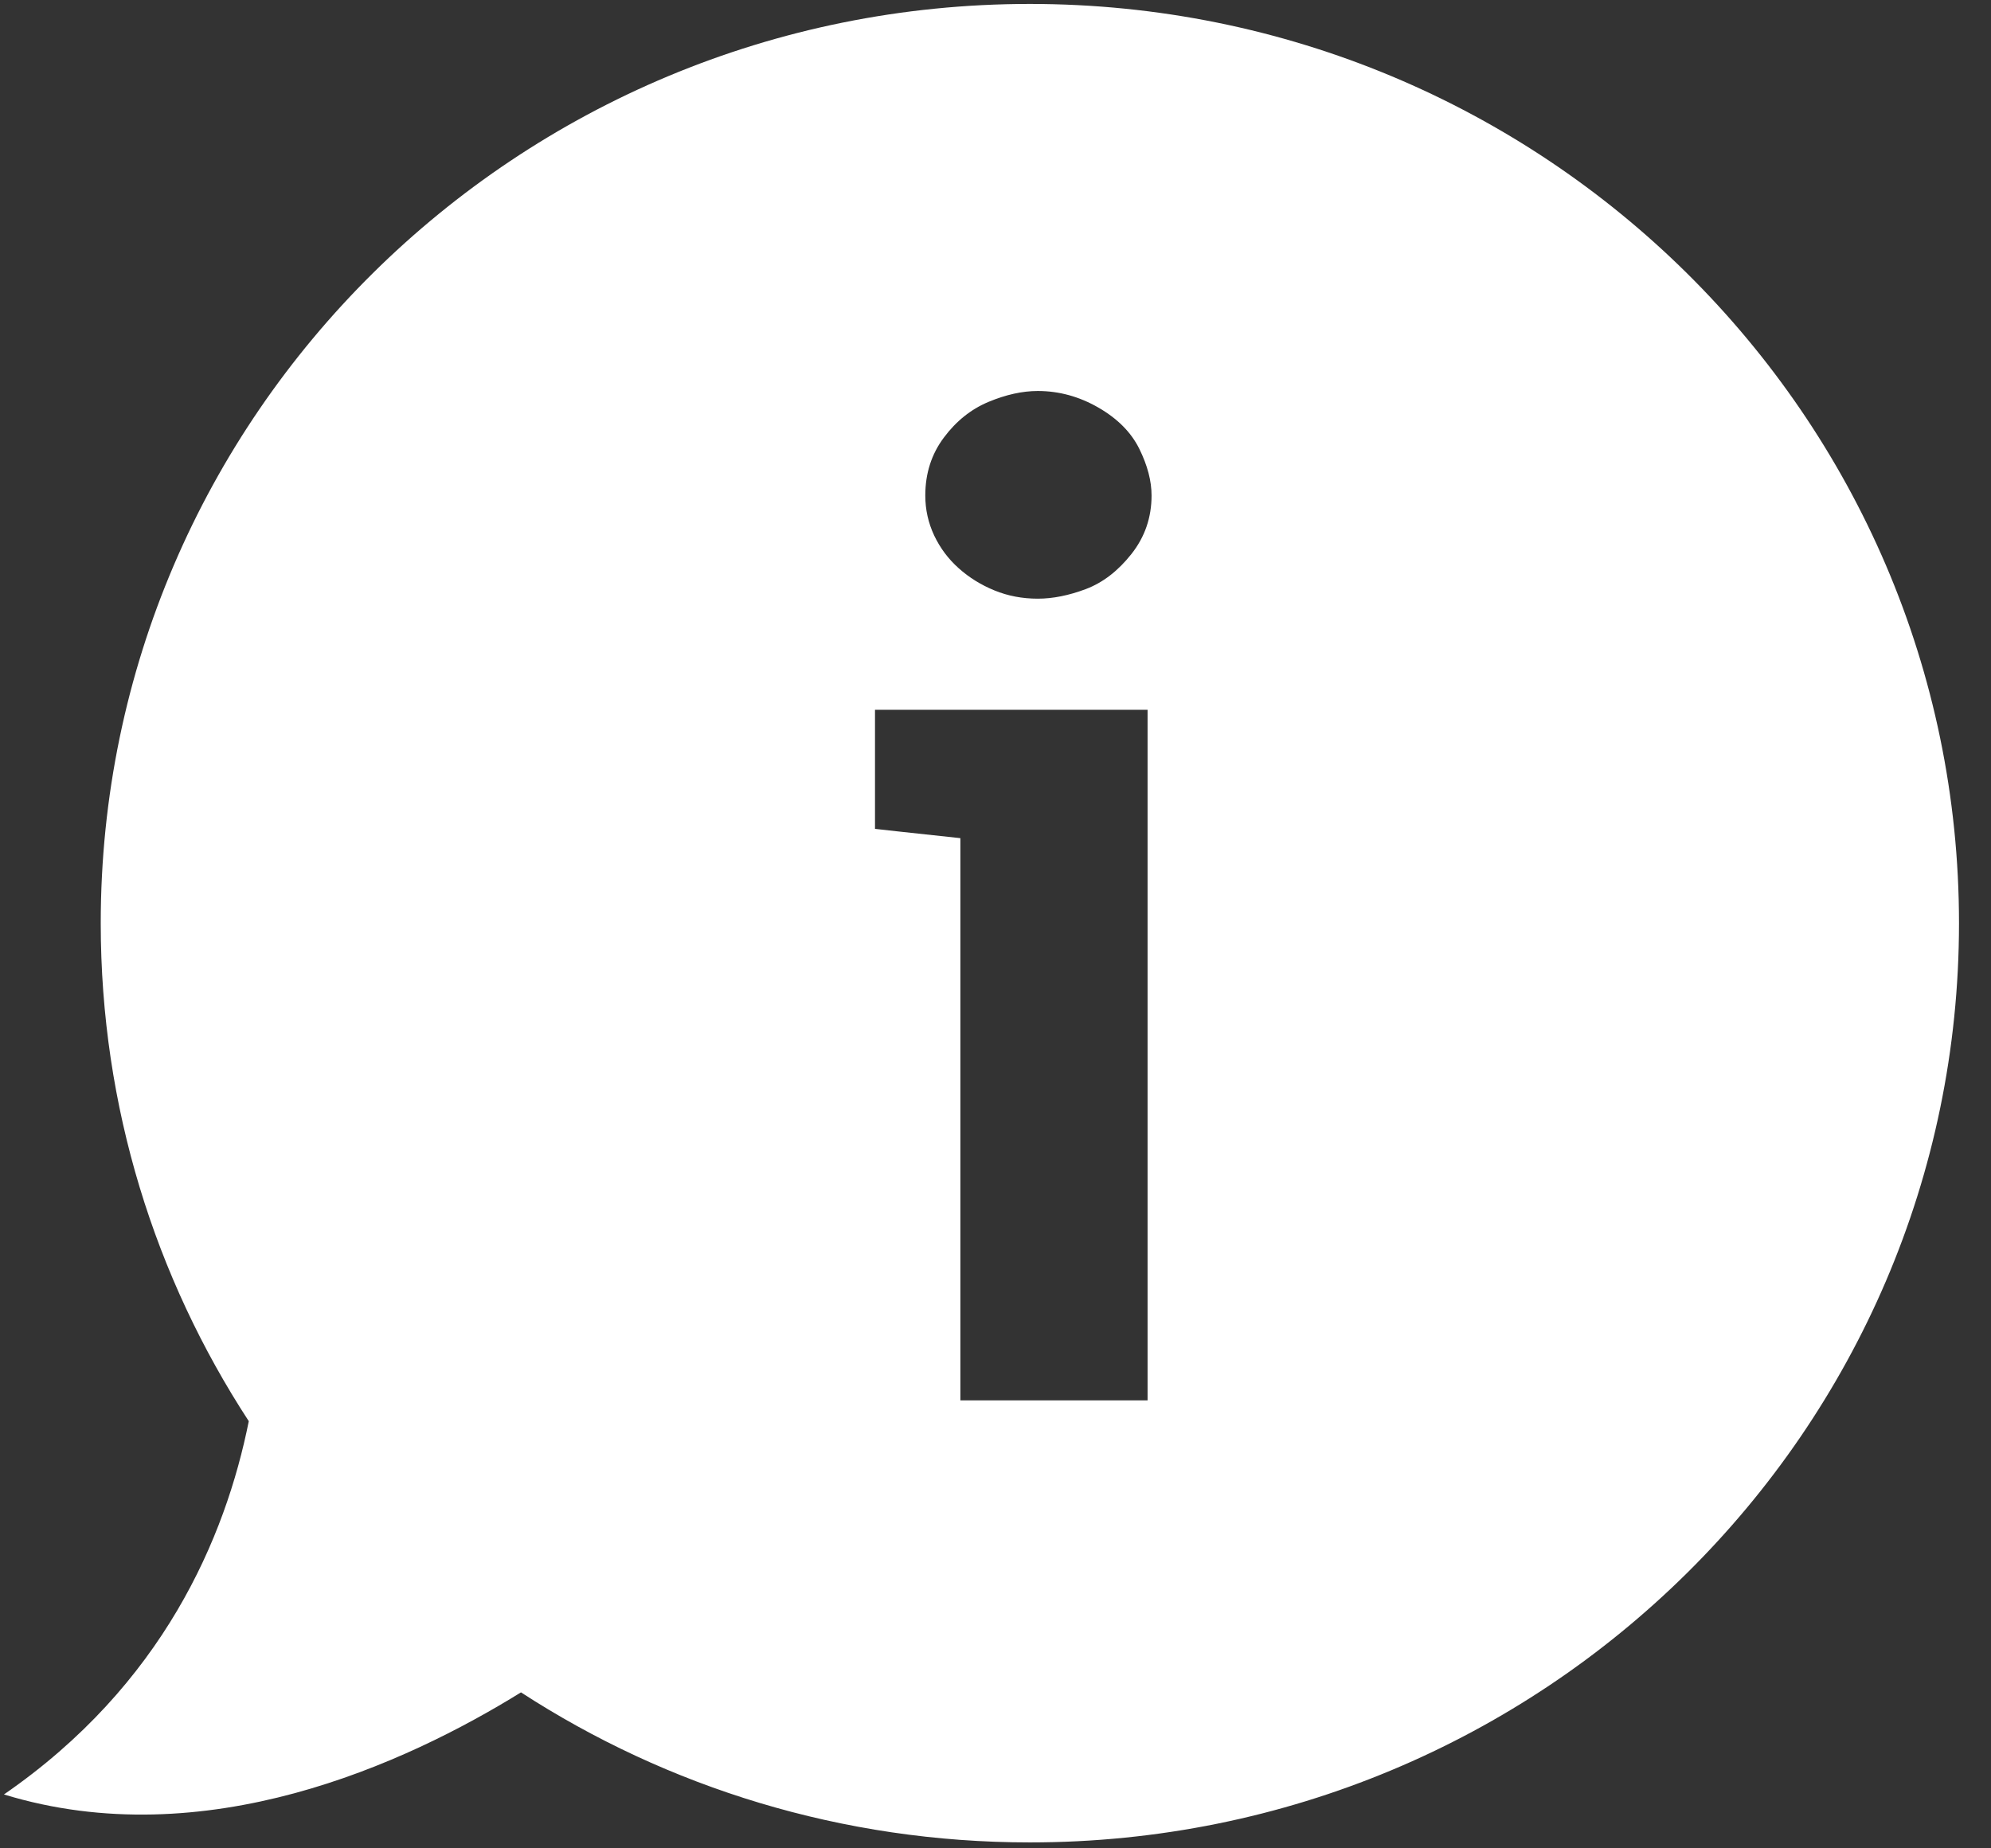 <?xml version="1.0" encoding="UTF-8"?>
<svg width="42px" height="39px" viewBox="0 0 42 39" version="1.1" xmlns="http://www.w3.org/2000/svg" xmlns:xlink="http://www.w3.org/1999/xlink">
    <rect x="0" y="0" width="42" height="39" fill="#333333" stroke="none"/>
    <!-- Generator: Sketch 52.6 (67491) - http://www.bohemiancoding.com/sketch -->
    <title>03 icons/24px/info bubble</title>
    <desc>Created with Sketch.</desc>
    <defs>
        <path d="M14.99,39.709 C12.557,41.216 8.32,43.159 4.083,41.863 C7.437,39.55 8.756,36.447 9.248,33.987 C7.272,30.959 6.125,27.352 6.125,23.479 C6.125,12.767 14.9,4.083 25.725,4.083 C36.55,4.083 45.325,12.767 45.325,23.479 C45.325,34.191 36.55,42.875 25.725,42.875 C21.762,42.875 18.073,41.711 14.99,39.709 Z M24.259,33.548 L28.208,33.548 L28.208,18.977 L22.458,18.977 L22.458,21.489 C22.533,21.499 23.133,21.564 24.259,21.685 L24.259,33.548 Z M25.892,16.632 C26.208,16.632 26.545,16.565 26.904,16.43 C27.262,16.295 27.583,16.049 27.867,15.69 C28.15,15.332 28.292,14.92 28.292,14.455 C28.292,14.148 28.206,13.82 28.034,13.471 C27.862,13.122 27.573,12.832 27.169,12.599 C26.764,12.366 26.338,12.25 25.892,12.25 C25.566,12.25 25.219,12.327 24.852,12.48 C24.484,12.634 24.17,12.885 23.91,13.234 C23.649,13.583 23.519,13.99 23.519,14.455 C23.519,14.753 23.582,15.034 23.707,15.3 C23.833,15.565 24.005,15.795 24.224,15.99 C24.443,16.186 24.694,16.342 24.978,16.458 C25.261,16.574 25.566,16.632 25.892,16.632 Z" id="path-1"></path>
    </defs>
    <g id="PRODUKTDETAIL---Angebot-in-Kurzform---01" stroke="none" stroke-width="1" fill="none" fill-rule="evenodd">
        <g id="PRODUKTDETAILSEITE" transform="translate(-58, -7264)">
            <g id="FAQ" transform="translate(0, 6528)">
                <g id="03-icons/24px/info-bubble" transform="translate(54, 732)">
                    <mask id="mask-2" fill="white">
                        <use xlink:href="#path-1"></use>
                    </mask>
                    <use id="Combined-Shape" fill="#FFFFFF" fill-rule="evenodd" xlink:href="#path-1"></use>
                    
                </g>
            </g>
        </g>
    </g>
</svg>
